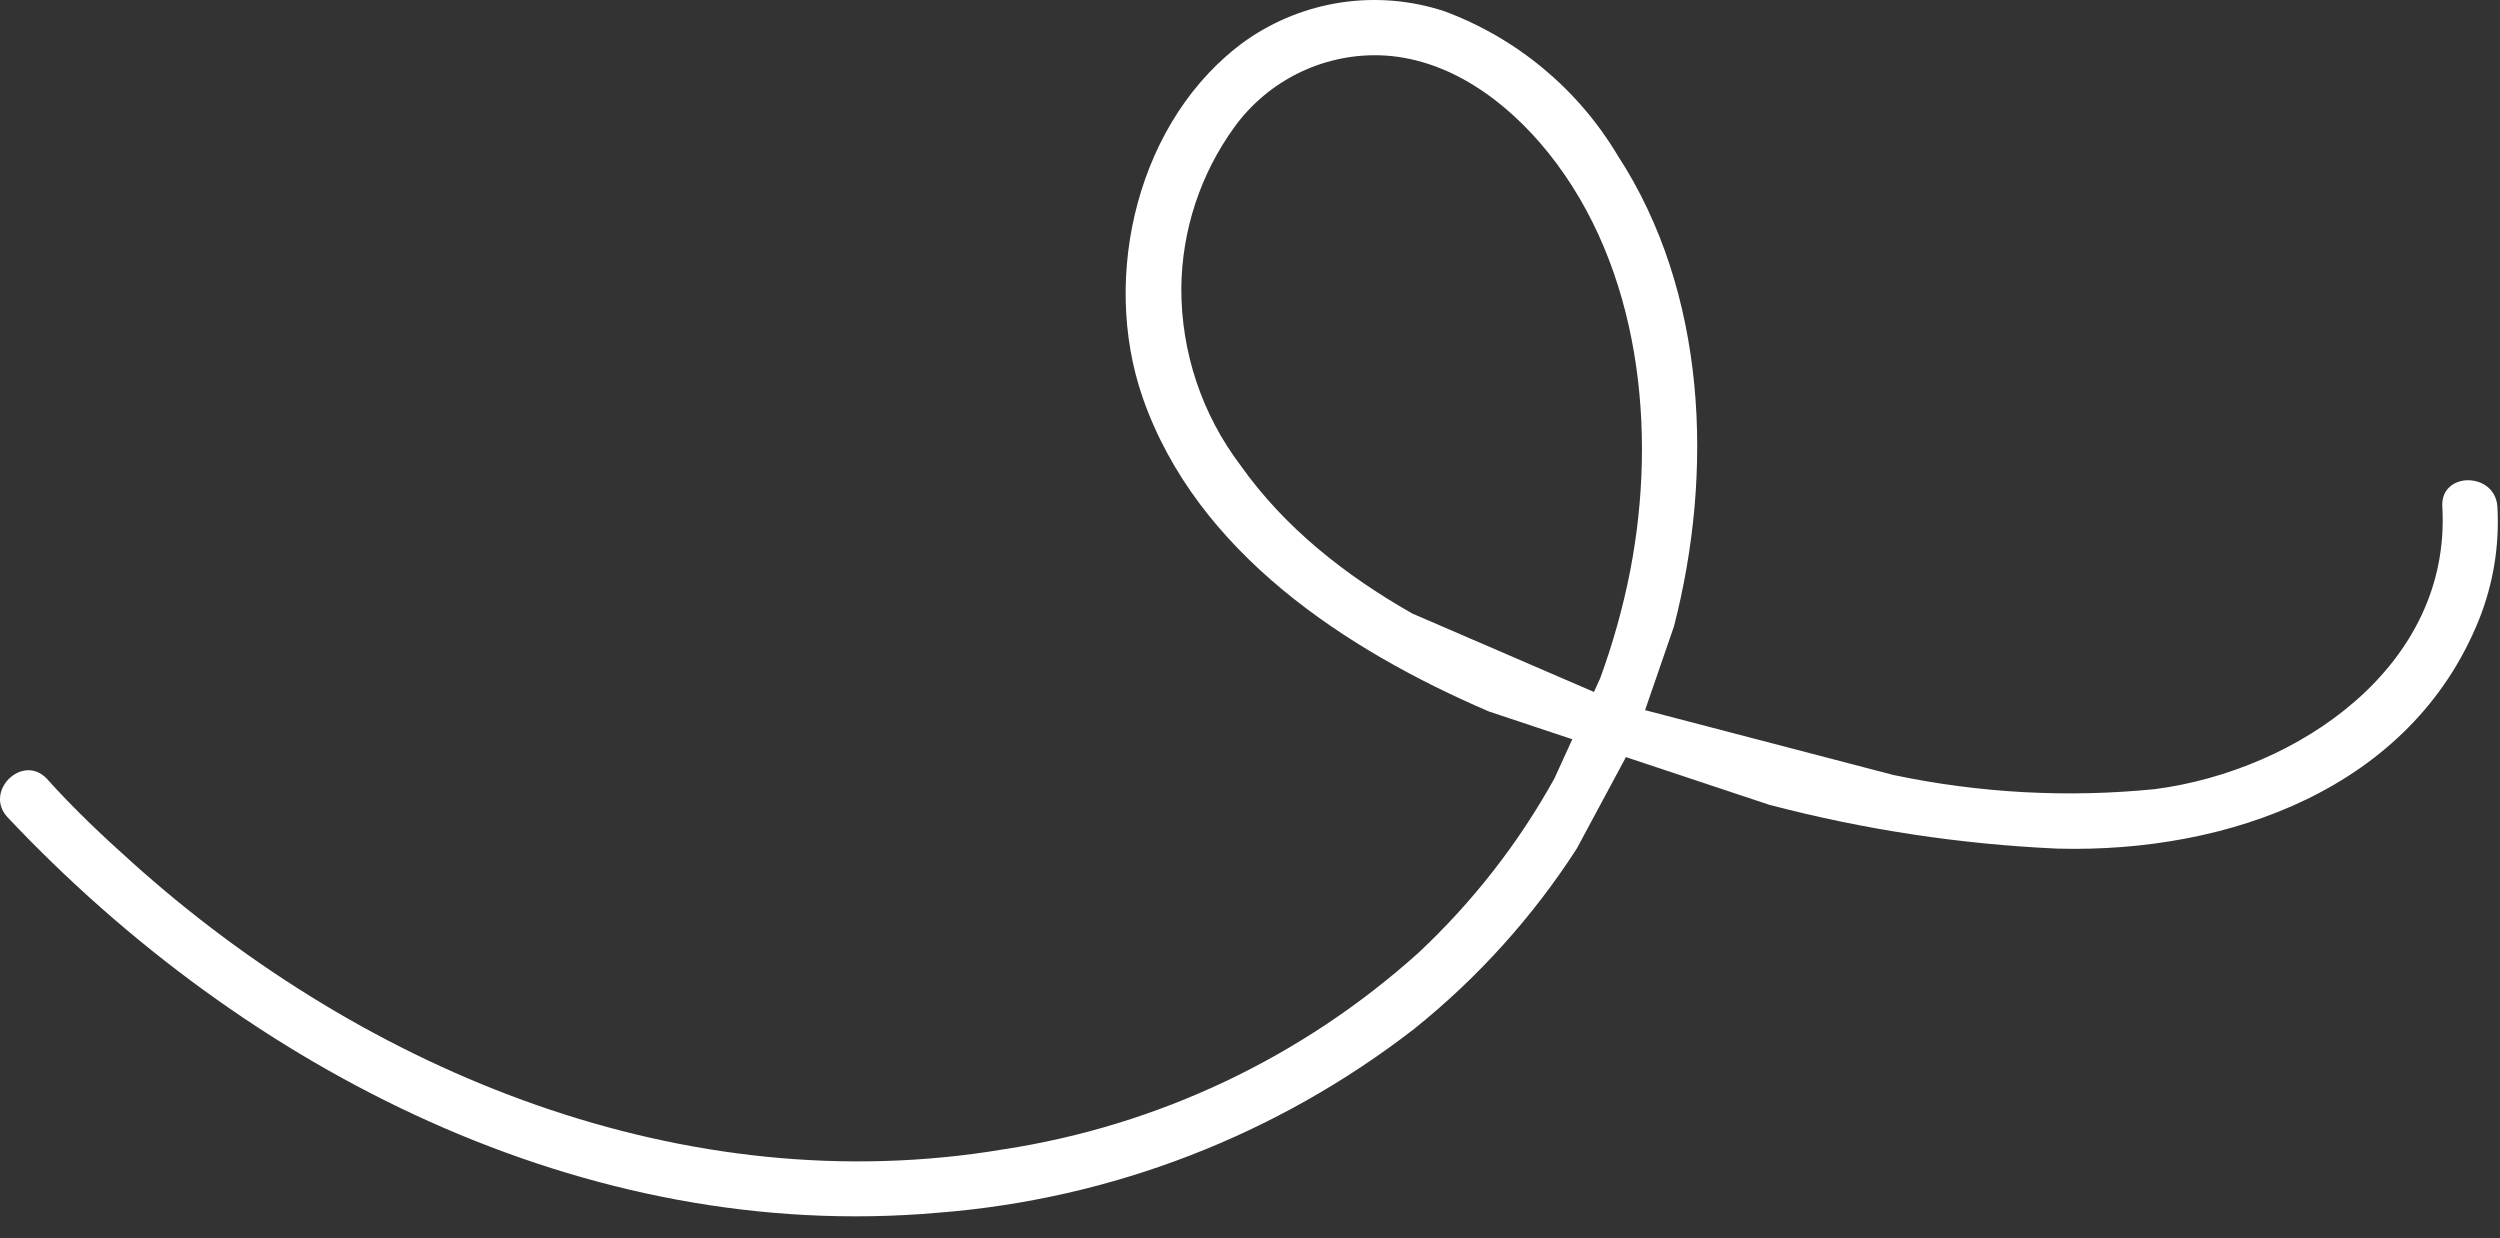 <?xml version="1.0" encoding="UTF-8" standalone="no"?><svg xmlns="http://www.w3.org/2000/svg" xmlns:xlink="http://www.w3.org/1999/xlink" fill="#000000" height="57" overflow="hidden" preserveAspectRatio="xMidYMid meet" version="1" viewBox="0.0 0.0 115.1 57.0" width="115.1" zoomAndPan="magnify"><rect x="0.0" y="0.0" width="115.1" height="57.0" fill="#333333" stroke="none"/><defs><clipPath id="a"><path d="M340 287H456V344H340z"/></clipPath></defs><g clip-path="url(#a)" id="change1_1" transform="translate(-340 -287)"><path d="M403.464 289.544C400.85 289.495 398.377 290.726 396.838 292.842 395.268 295.004 394.411 297.603 394.388 300.276 394.38 303.219 395.339 306.084 397.117 308.429 399.146 311.296 401.934 313.49 405.019 315.245L413.385 318.857 413.673 318.226C414.257 316.63 414.719 314.983 415.05 313.3 416.309 306.839 415.523 299.329 411.298 294.051 409.38 291.658 406.641 289.62 403.464 289.544ZM401.757 287.112C403.323 286.879 404.943 287.007 406.489 287.514 409.83 288.751 412.647 291.094 414.475 294.153 418.591 300.462 418.904 308.725 417.07 315.837L415.739 319.695 427.168 322.679C431.131 323.516 435.198 323.736 439.228 323.33 445.777 322.468 452.867 317.689 452.445 310.331 452.394 309.515 453.003 309.109 453.636 309.11 454.27 309.112 454.929 309.52 454.98 310.331 455.082 312.103 454.793 313.876 454.135 315.524 451 323.322 442.574 326.274 434.749 326.071 430.256 325.872 425.797 325.194 421.447 324.049L414.858 321.857 412.593 326.073C410.574 329.202 408.054 332.007 405.112 334.367 398.789 339.267 391.172 342.21 383.199 342.833 366.906 344.271 351.339 336.287 340.353 324.633 339.238 323.449 341.021 321.681 342.145 322.84 343.379 324.218 344.705 325.47 346.074 326.696 356.9 336.431 371.562 342.376 386.207 339.915 393.319 338.825 399.957 335.68 405.306 330.866 407.811 328.522 409.916 325.814 411.56 322.85L412.389 321.035 408.56 319.761C401.951 316.92 395.098 312.437 392.613 305.316 390.652 299.692 392.393 292.436 397.346 288.875 398.677 287.94 400.19 287.346 401.757 287.112Z" fill="#ffffff" fill-rule="evenodd"/></g></svg>